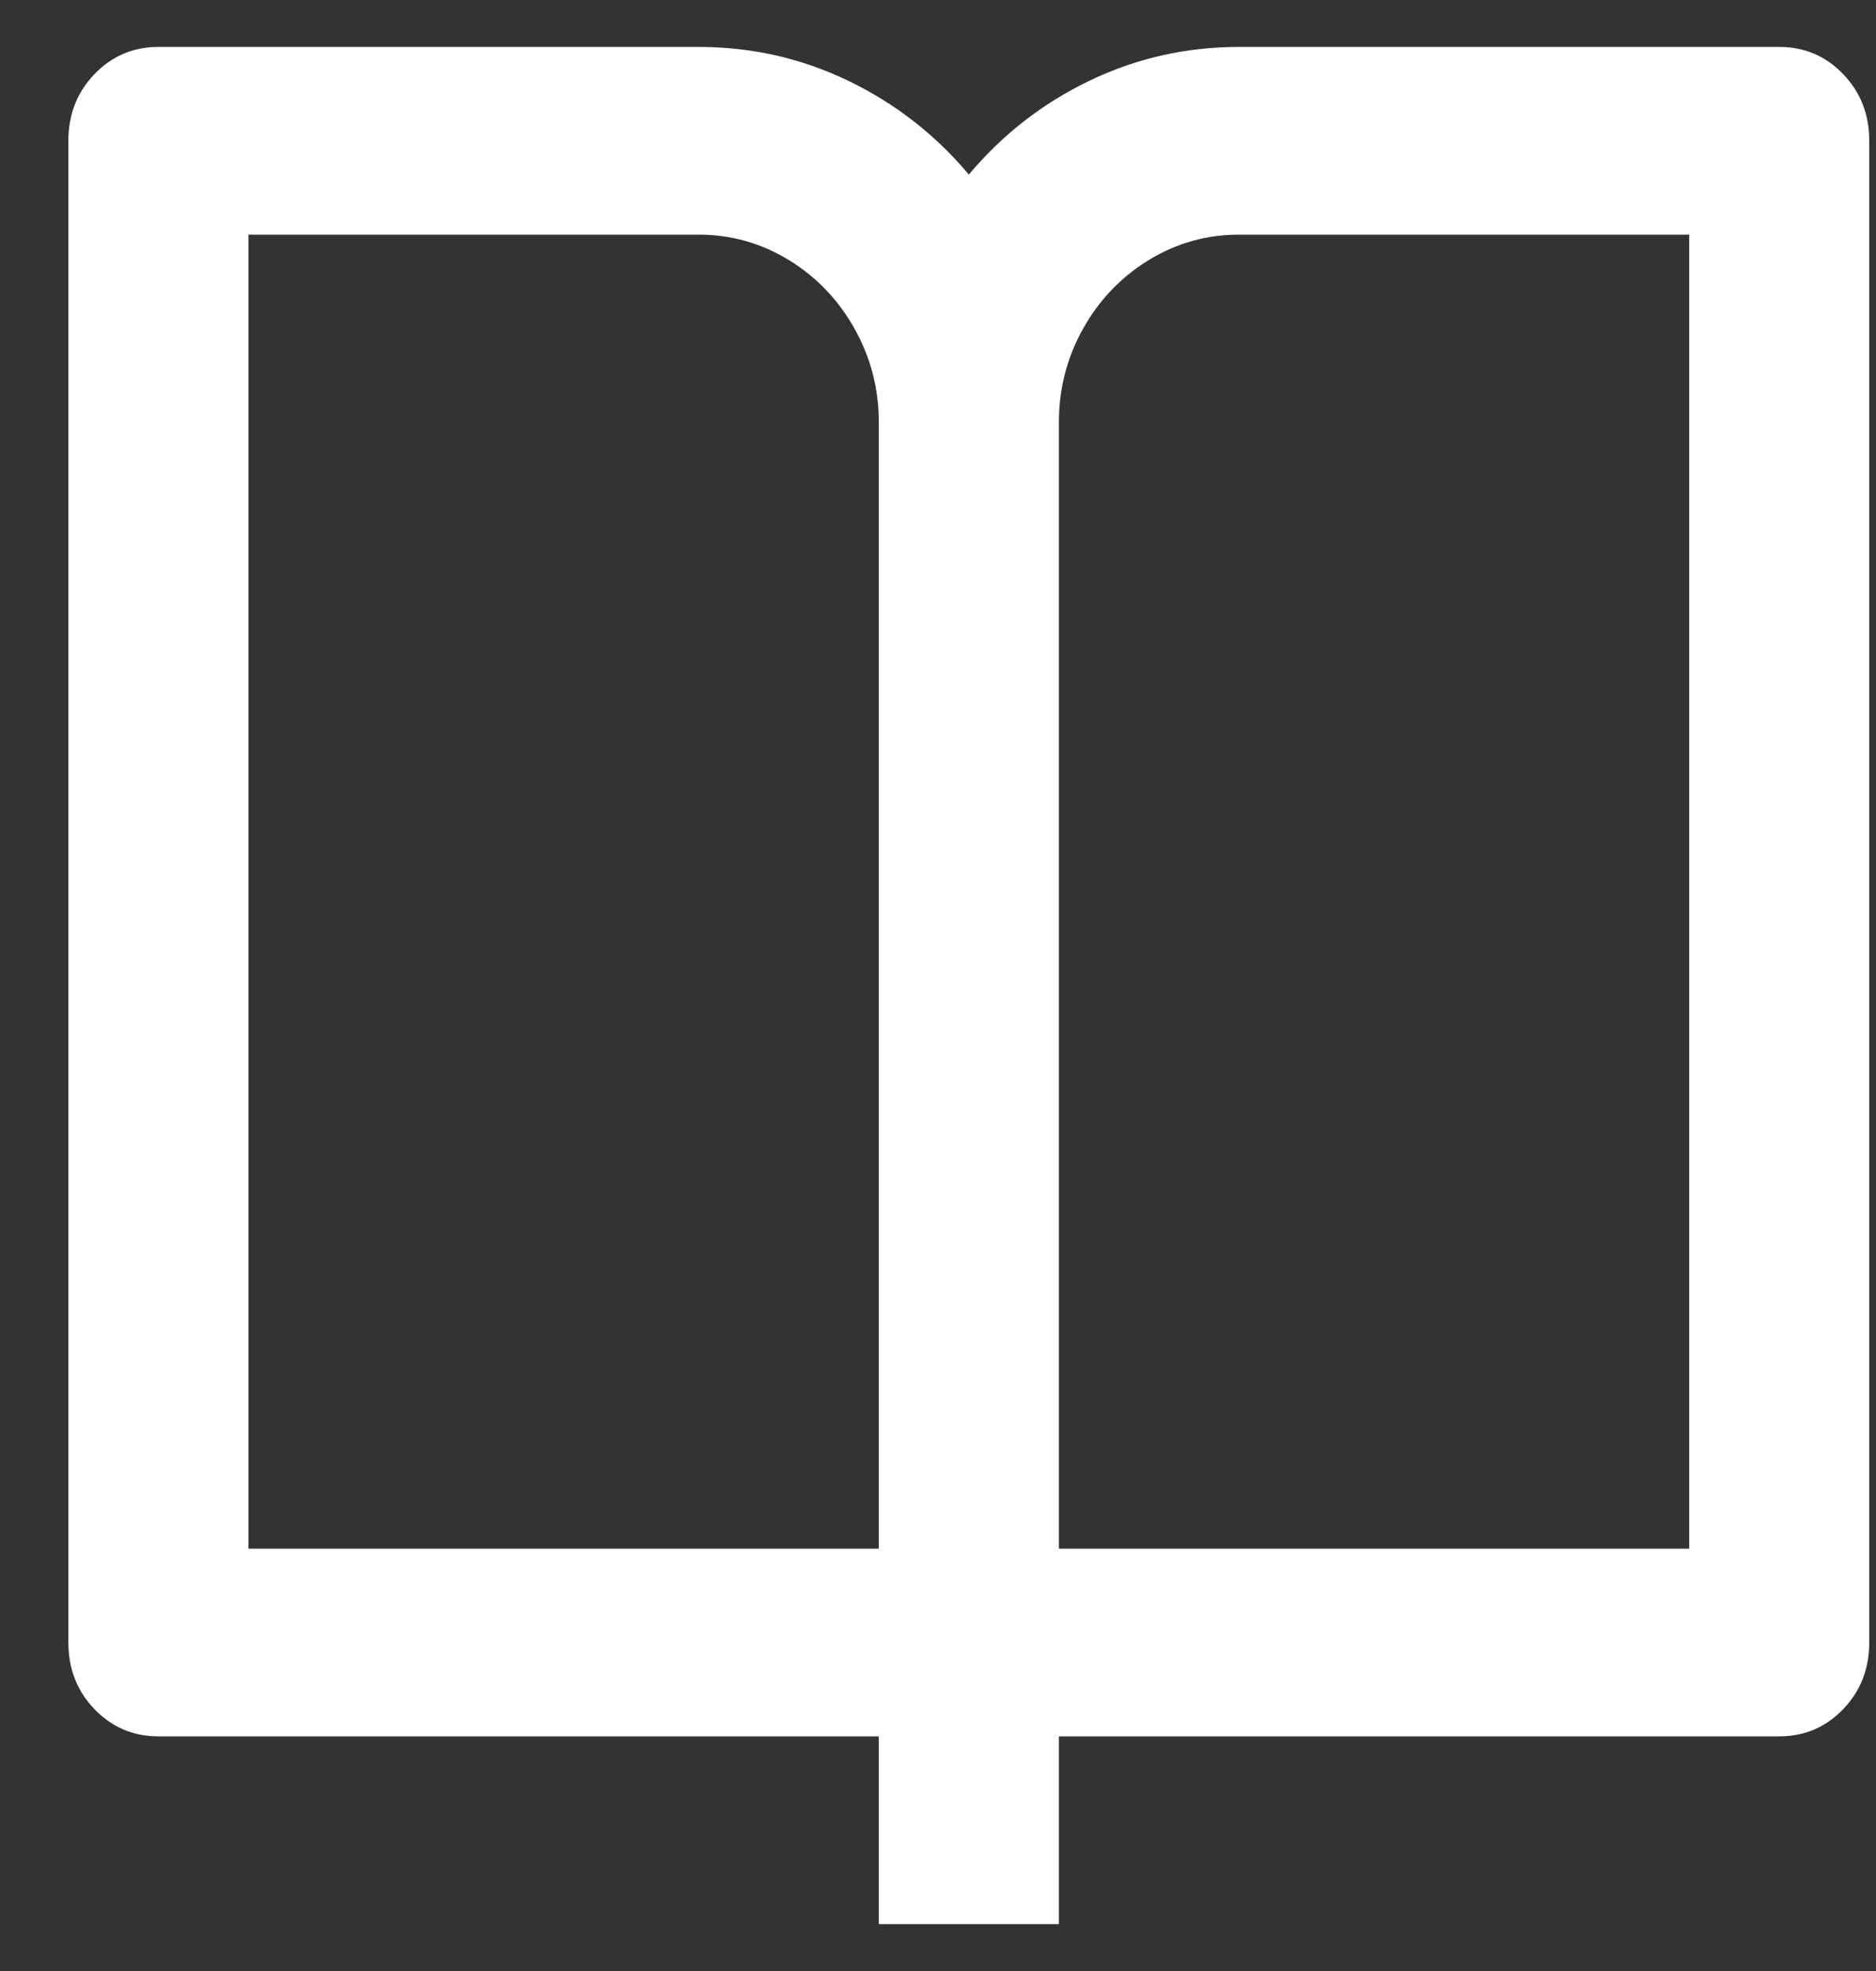 <svg width="20" height="21" viewBox="0 0 20 21" fill="none" xmlns="http://www.w3.org/2000/svg">
<rect x="0" y="0" width="20" height="21" fill="#333333" stroke="none"/>
<path d="M11.289 18.5V20.5H9.369V18.5H1.689C1.42 18.5 1.193 18.403 1.007 18.21C0.821 18.017 0.729 17.78 0.729 17.5V1.5C0.729 1.22 0.821 0.983 1.007 0.79C1.193 0.597 1.42 0.5 1.689 0.5H7.449C8.012 0.5 8.543 0.62 9.042 0.86C9.541 1.1 9.97 1.433 10.329 1.86C10.687 1.433 11.116 1.1 11.615 0.86C12.114 0.62 12.645 0.5 13.209 0.5H18.968C19.237 0.5 19.465 0.597 19.65 0.79C19.836 0.983 19.928 1.22 19.928 1.5V17.5C19.928 17.78 19.836 18.017 19.65 18.21C19.465 18.403 19.237 18.5 18.968 18.5H11.289ZM18.009 16.5V2.5H13.209C12.863 2.5 12.543 2.59 12.248 2.77C11.954 2.95 11.72 3.193 11.548 3.5C11.375 3.807 11.289 4.14 11.289 4.5V16.5H18.009ZM9.369 16.5V4.5C9.369 4.14 9.282 3.807 9.109 3.5C8.937 3.193 8.703 2.95 8.409 2.77C8.114 2.59 7.794 2.5 7.449 2.5H2.649V16.5H9.369Z" fill="white"/>
</svg>
